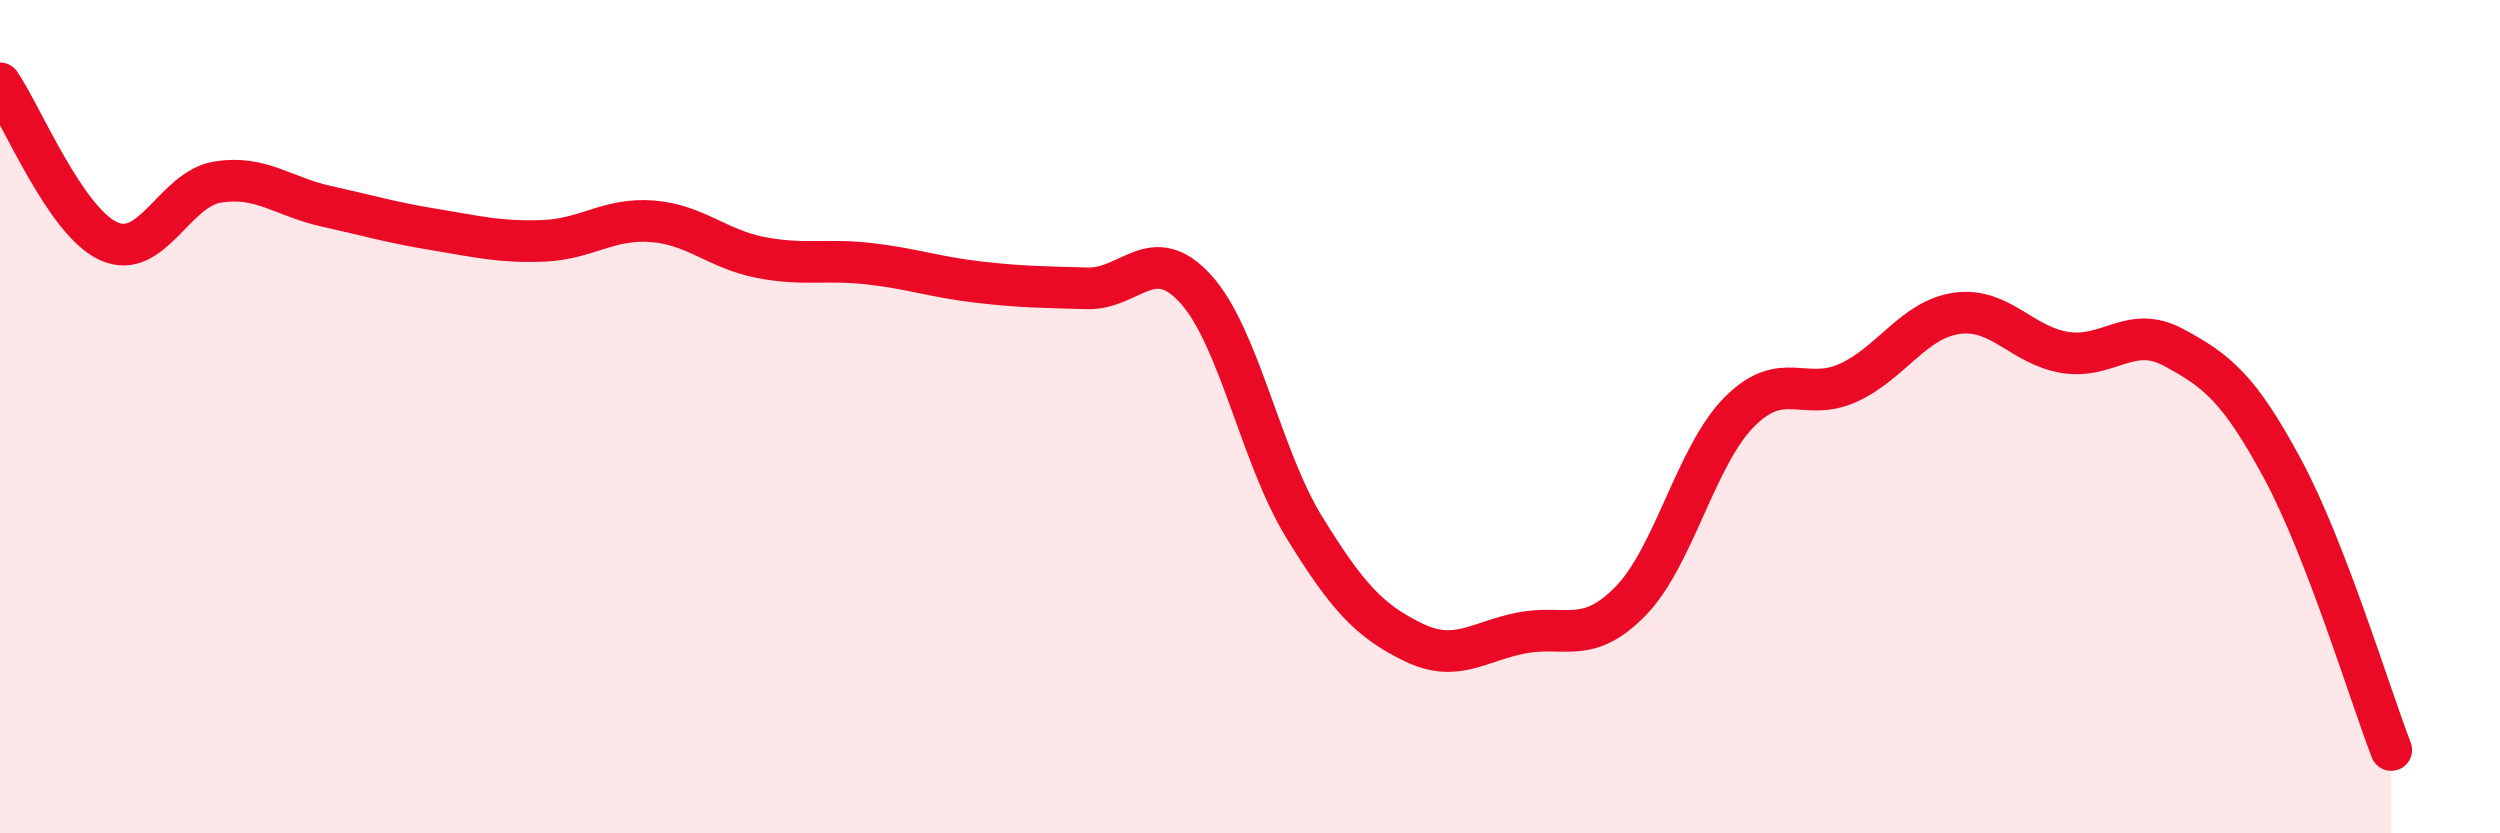 
    <svg width="60" height="20" viewBox="0 0 60 20" xmlns="http://www.w3.org/2000/svg">
      <path
        d="M 0,2 C 0.52,2.76 1.57,5.32 2.61,5.79 C 3.65,6.26 4.18,4.54 5.22,4.37 C 6.26,4.2 6.79,4.72 7.83,4.95 C 8.87,5.18 9.39,5.34 10.43,5.51 C 11.47,5.68 12,5.82 13.04,5.78 C 14.08,5.74 14.61,5.23 15.65,5.31 C 16.69,5.39 17.22,5.98 18.26,6.18 C 19.3,6.38 19.83,6.21 20.87,6.33 C 21.91,6.45 22.44,6.65 23.48,6.77 C 24.52,6.89 25.05,6.89 26.09,6.92 C 27.13,6.95 27.66,5.79 28.7,6.94 C 29.74,8.09 30.26,10.96 31.3,12.65 C 32.34,14.34 32.87,14.9 33.91,15.41 C 34.95,15.92 35.48,15.39 36.52,15.19 C 37.56,14.99 38.09,15.49 39.13,14.43 C 40.17,13.37 40.7,10.94 41.74,9.89 C 42.78,8.84 43.31,9.66 44.35,9.19 C 45.39,8.72 45.92,7.67 46.96,7.52 C 48,7.37 48.53,8.3 49.57,8.46 C 50.61,8.62 51.13,7.78 52.17,8.34 C 53.21,8.9 53.74,9.32 54.78,11.25 C 55.82,13.18 56.87,16.65 57.39,18L57.39 20L0 20Z"
        fill="#EB0A25"
        opacity="0.1"
        stroke-linecap="round"
        stroke-linejoin="round"
      />
      <path
        d="M 0,2 C 0.52,2.76 1.57,5.32 2.61,5.79 C 3.65,6.26 4.18,4.54 5.22,4.37 C 6.26,4.2 6.79,4.72 7.83,4.95 C 8.87,5.18 9.39,5.34 10.43,5.51 C 11.47,5.68 12,5.82 13.04,5.78 C 14.08,5.74 14.61,5.23 15.65,5.31 C 16.69,5.39 17.22,5.98 18.26,6.18 C 19.3,6.38 19.83,6.21 20.87,6.33 C 21.91,6.45 22.44,6.65 23.48,6.77 C 24.52,6.89 25.05,6.89 26.09,6.92 C 27.13,6.95 27.66,5.79 28.7,6.94 C 29.74,8.09 30.26,10.96 31.3,12.65 C 32.34,14.34 32.87,14.9 33.91,15.41 C 34.95,15.92 35.48,15.39 36.52,15.19 C 37.56,14.99 38.09,15.49 39.13,14.43 C 40.17,13.37 40.7,10.94 41.74,9.89 C 42.78,8.84 43.31,9.66 44.35,9.19 C 45.39,8.72 45.92,7.67 46.96,7.52 C 48,7.37 48.53,8.3 49.57,8.46 C 50.61,8.62 51.13,7.78 52.17,8.34 C 53.21,8.9 53.74,9.32 54.78,11.25 C 55.82,13.18 56.87,16.65 57.39,18"
        stroke="#EB0A25"
        stroke-width="1"
        fill="none"
        stroke-linecap="round"
        stroke-linejoin="round"
      />
    </svg>
  